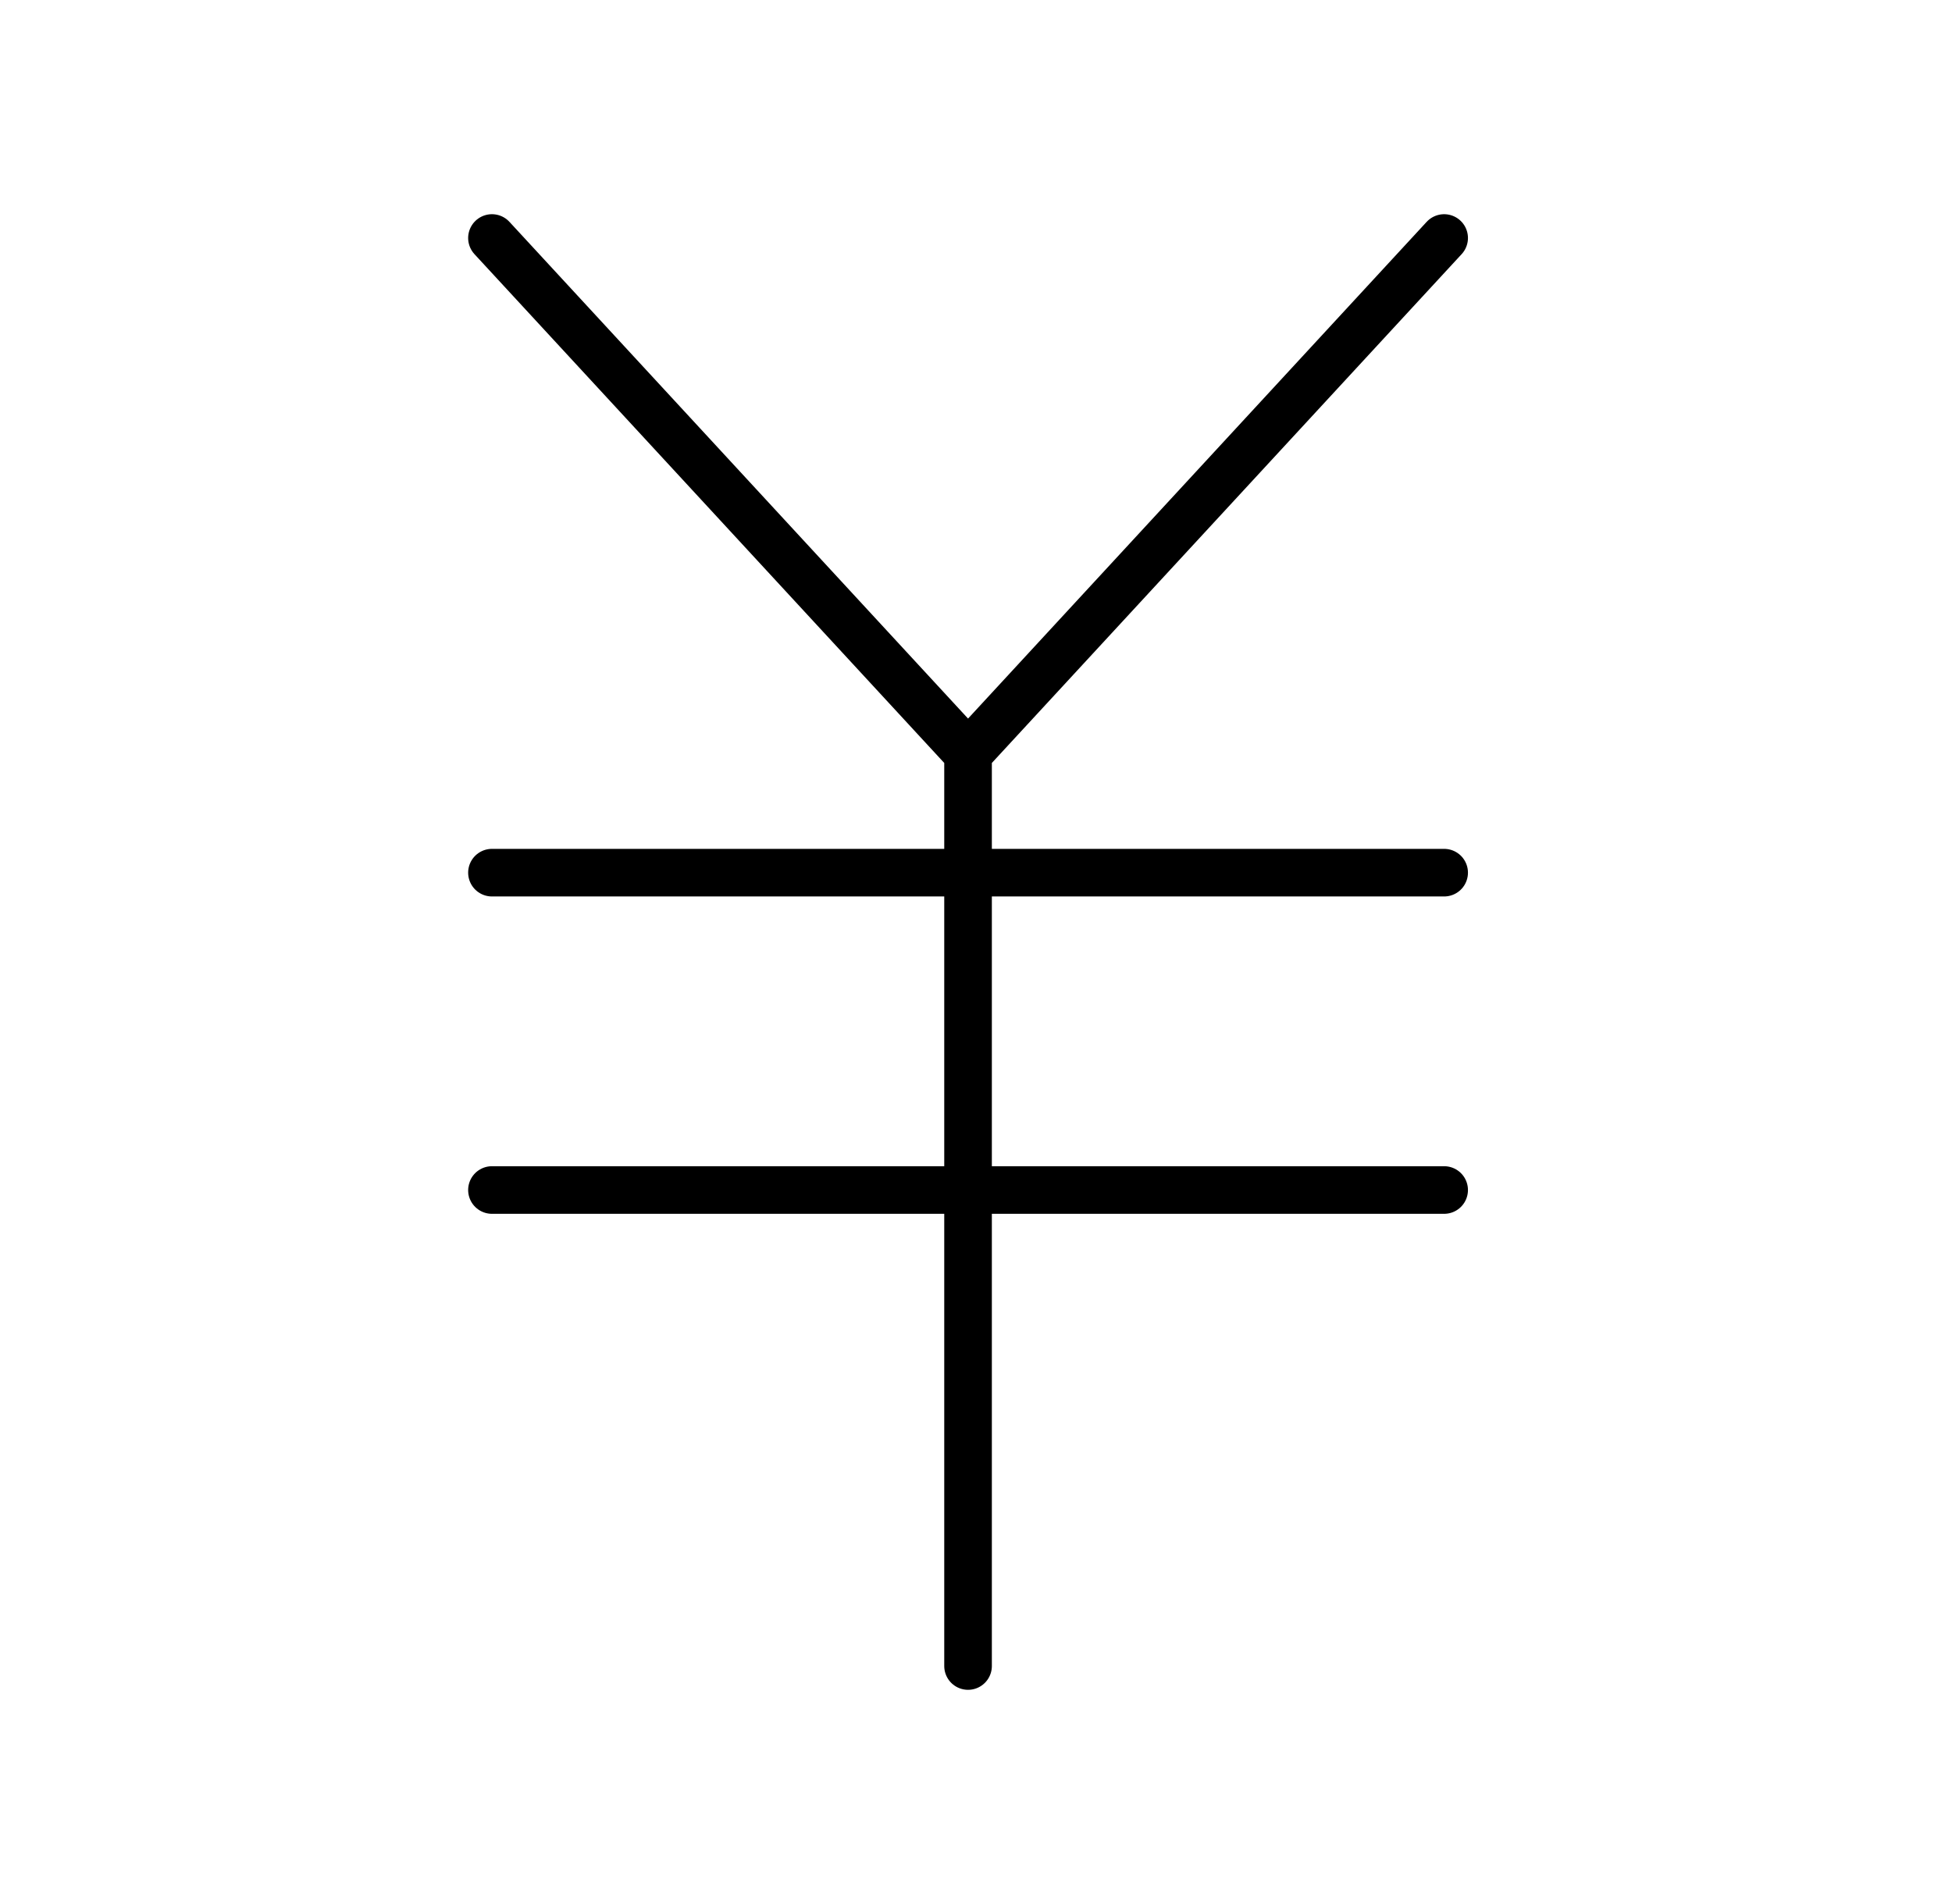 <svg width="41" height="40" viewBox="0 0 41 40" fill="none" xmlns="http://www.w3.org/2000/svg">
<path d="M20.333 15.833V35M20.333 15.833L10.333 5M20.333 15.833L30.333 5" stroke="black" stroke-linecap="round" stroke-linejoin="round"/>
<path d="M10.333 25H30.333" stroke="black" stroke-linecap="round" stroke-linejoin="round"/>
<path d="M10.333 18.333H30.333" stroke="black" stroke-linecap="round" stroke-linejoin="round"/>
</svg>
